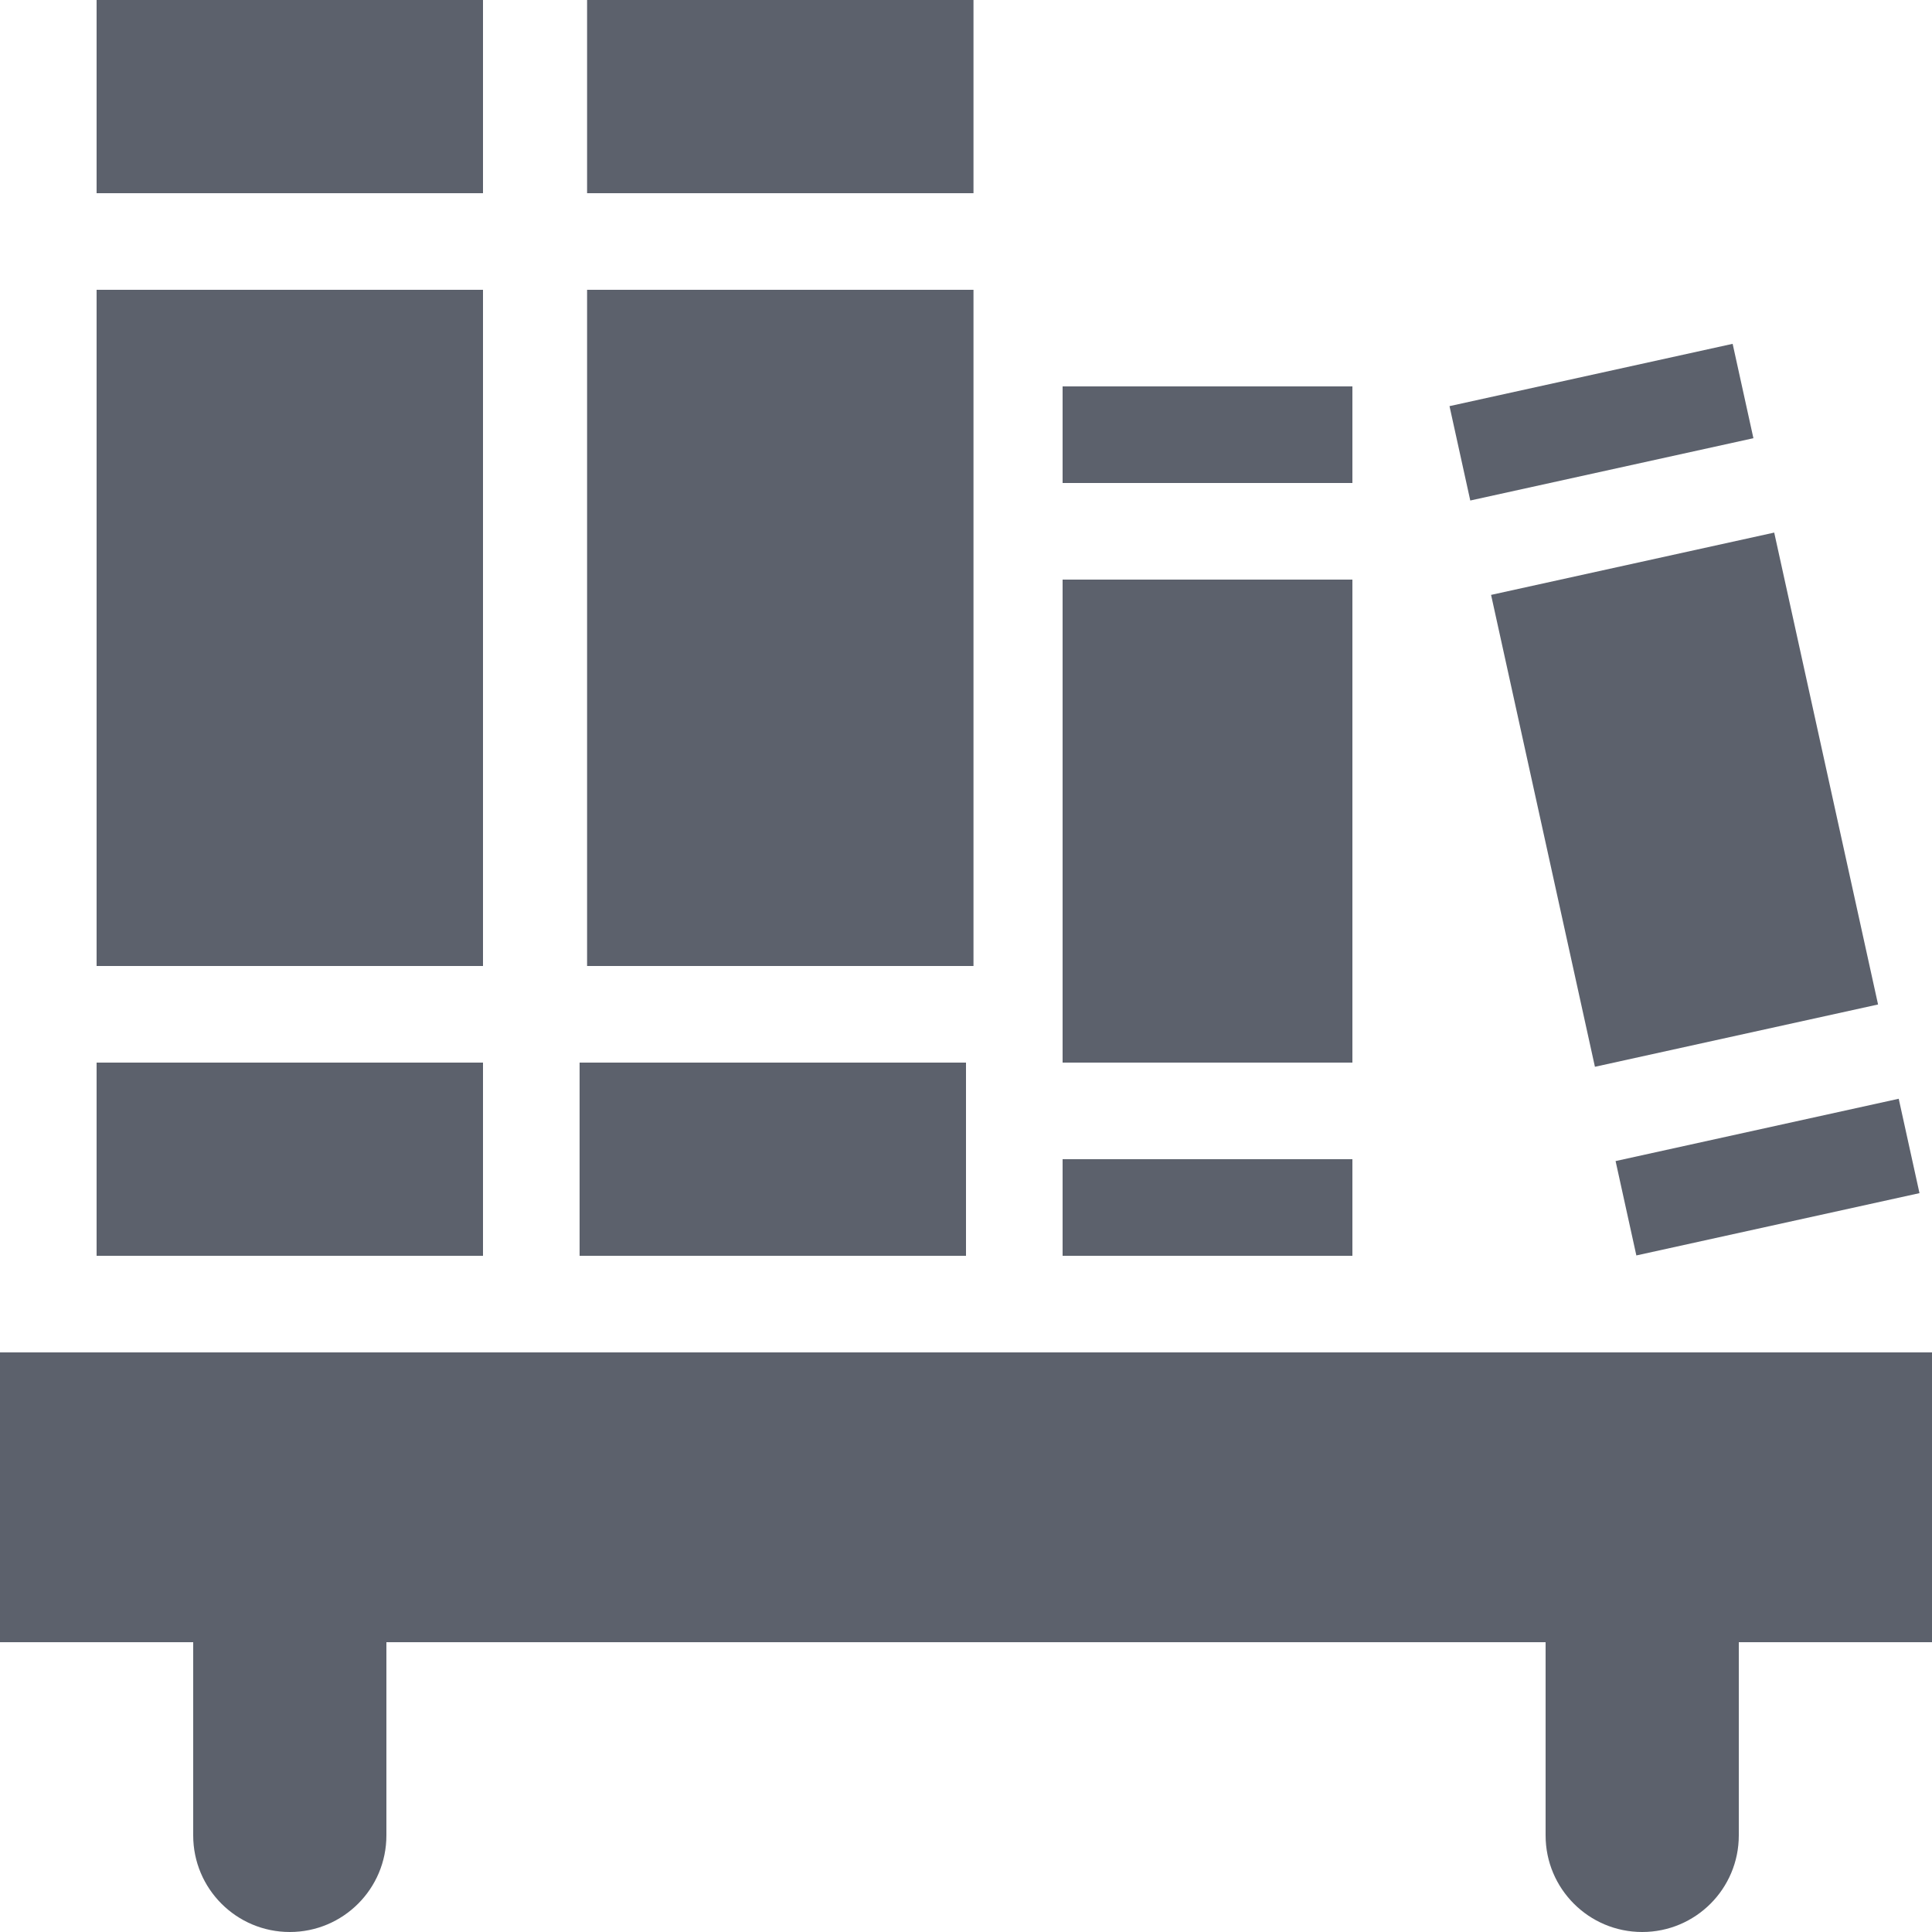 <?xml version="1.0" standalone="no"?><!-- Generator: Gravit.io --><svg xmlns="http://www.w3.org/2000/svg" xmlns:xlink="http://www.w3.org/1999/xlink" style="isolation:isolate" viewBox="0 0 16 16" width="16" height="16"><g id="bookshelf"><path d=" M 0 11.2 L 0 13.6 L 1.6 13.6 L 1.6 15.2 C 1.6 15.642 1.958 16 2.4 16 C 2.842 16 3.2 15.642 3.2 15.2 L 3.2 13.6 L 12.8 13.6 L 12.8 15.2 C 12.8 15.642 13.158 16 13.6 16 C 14.042 16 14.4 15.642 14.4 15.2 L 14.4 13.6 L 16 13.6 L 16 11.2 L 0 11.2 Z " id="shelf" fill="#5c616c"/><g id="book 1"><rect x="0.8" y="2.4" width="3.2" height="5.6" transform="matrix(1,0,0,1,0,0)" id="Rectangle" fill="#5c616c"/><rect x="0.8" y="0" width="3.2" height="1.6" transform="matrix(1,0,0,1,0,0)" id="Rectangle" fill="#5c616c"/><rect x="0.8" y="8.8" width="3.2" height="1.6" transform="matrix(1,0,0,1,0,0)" id="Rectangle" fill="#5c616c"/></g><g id="book 2"><rect x="4.862" y="2.4" width="3.2" height="5.6" transform="matrix(1,0,0,1,0,0)" id="Rectangle" fill="#5c616c"/><rect x="4.8" y="8.8" width="3.2" height="1.6" transform="matrix(1,0,0,1,0,0)" id="Rectangle" fill="#5c616c"/><rect x="4.862" y="0" width="3.2" height="1.6" transform="matrix(1,0,0,1,0,0)" id="Rectangle" fill="#5c616c"/></g><g id="book 3"><rect x="8.8" y="3.2" width="2.4" height="0.8" transform="matrix(1,0,0,1,0,0)" id="Rectangle" fill="#5c616c"/><rect x="8.8" y="9.6" width="2.4" height="0.8" transform="matrix(1,0,0,1,0,0)" id="Rectangle" fill="#5c616c"/><rect x="8.8" y="4.8" width="2.4" height="4" transform="matrix(1,0,0,1,0,0)" id="Rectangle" fill="#5c616c"/></g><g id="book 4"><rect x="12.744" y="4.626" width="2.4" height="4" transform="matrix(0.977,-0.215,0.215,0.977,-1.097,3.147)" id="Rectangle" fill="#5c616c"/><rect x="13.43" y="9.351" width="2.4" height="0.8" transform="matrix(0.977,-0.215,0.215,0.977,-1.752,3.367)" id="Rectangle" fill="#5c616c"/><rect x="12.057" y="3.1" width="2.4" height="0.8" transform="matrix(0.977,-0.215,0.215,0.977,-0.442,2.927)" id="Rectangle" fill="#5c616c"/></g></g></svg>